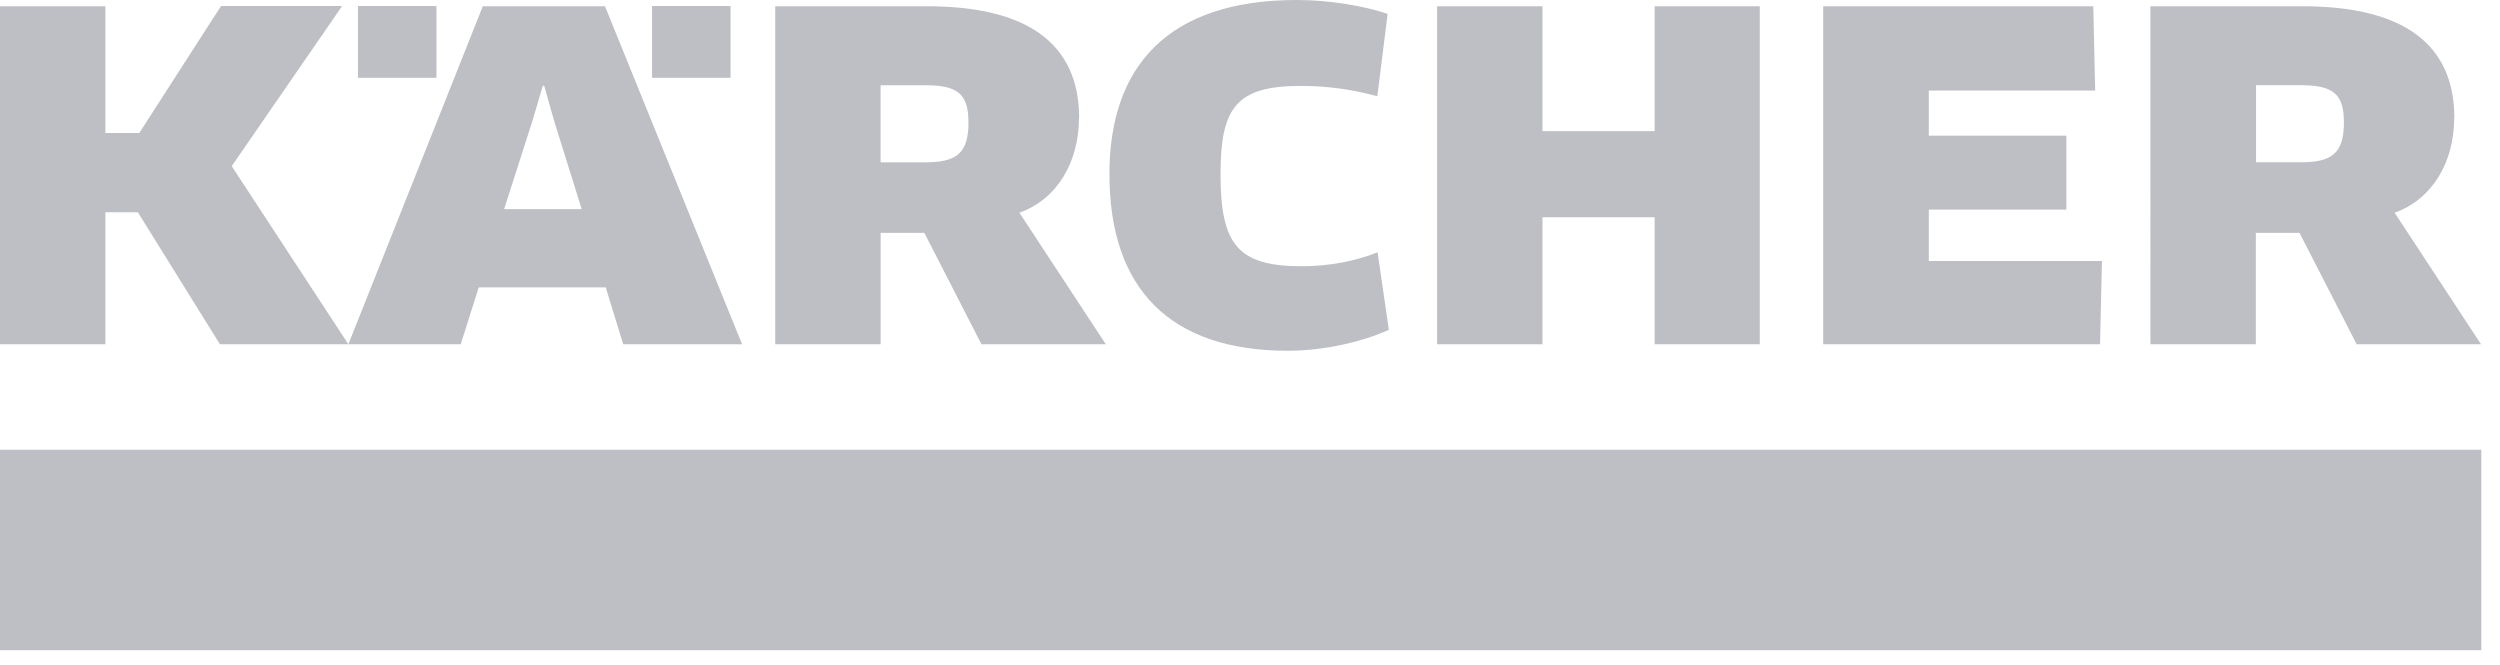 <svg width="109" height="29" viewBox="0 0 109 29" fill="none" xmlns="http://www.w3.org/2000/svg"><path d="M0 28.348h108.184v-8.741H0v8.74ZM9.63.273 6.072 5.8H4.595V.273H0v14.738h4.595V9.254H6.01l3.58 5.757h5.6l-5.087-7.767L14.917.262H9.631m18.798 3.13h3.423V.262h-3.423v3.13Zm-12.822 0h3.422V.262h-3.422v3.13Zm9.756 5.726H21.98l1.236-3.852.45-1.528h.062l.43 1.528 1.204 3.852Zm6.992 5.893L26.378.273H21.05l-5.862 14.738h4.899l.785-2.48h5.538l.763 2.48h5.17m69.852-9.683c0 1.392-.554 1.748-1.905 1.748h-1.926v-3.36h1.946c1.414 0 1.884.377 1.884 1.612h.001Zm4.816-.178c0-3.287-2.303-4.878-6.626-4.878h-6.627V15.01h4.596v-4.857h1.905l2.492 4.857h5.422l-3.768-5.736c1.654-.586 2.596-2.22 2.596-4.124M60.513.608C59.456.25 57.938 0 56.547 0c-5.663 0-8.176 2.93-8.176 7.589 0 5.034 2.67 7.704 7.778 7.704 1.518 0 3.161-.356 4.406-.911L60.062 11c-.942.377-2.083.608-3.308.608-2.805 0-3.538-.964-3.538-4.01 0-2.89.67-3.852 3.496-3.852 1.319 0 2.418.199 3.34.45l.45-3.6M76.727 15.01V.273h-4.585v5.444h-4.89V.273h-4.595v14.738h4.596V9.474h4.889v5.537h4.585Zm7.37-3.632V9.14h5.997V5.915h-5.998V3.947h7.254L91.267.273H79.491v14.738h12.07l.084-3.632h-7.548ZM42.226 5.33c0 1.391-.555 1.747-1.906 1.747h-1.926v-3.36h1.947c1.413 0 1.883.377 1.883 1.612h.002Zm4.825-.179c0-3.287-2.303-4.878-6.626-4.878H33.8V15.01h4.595v-4.857h1.906l2.491 4.857h5.422l-3.768-5.736c1.654-.586 2.596-2.22 2.596-4.124" fill="#252A3A" fill-opacity=".3"/></svg>